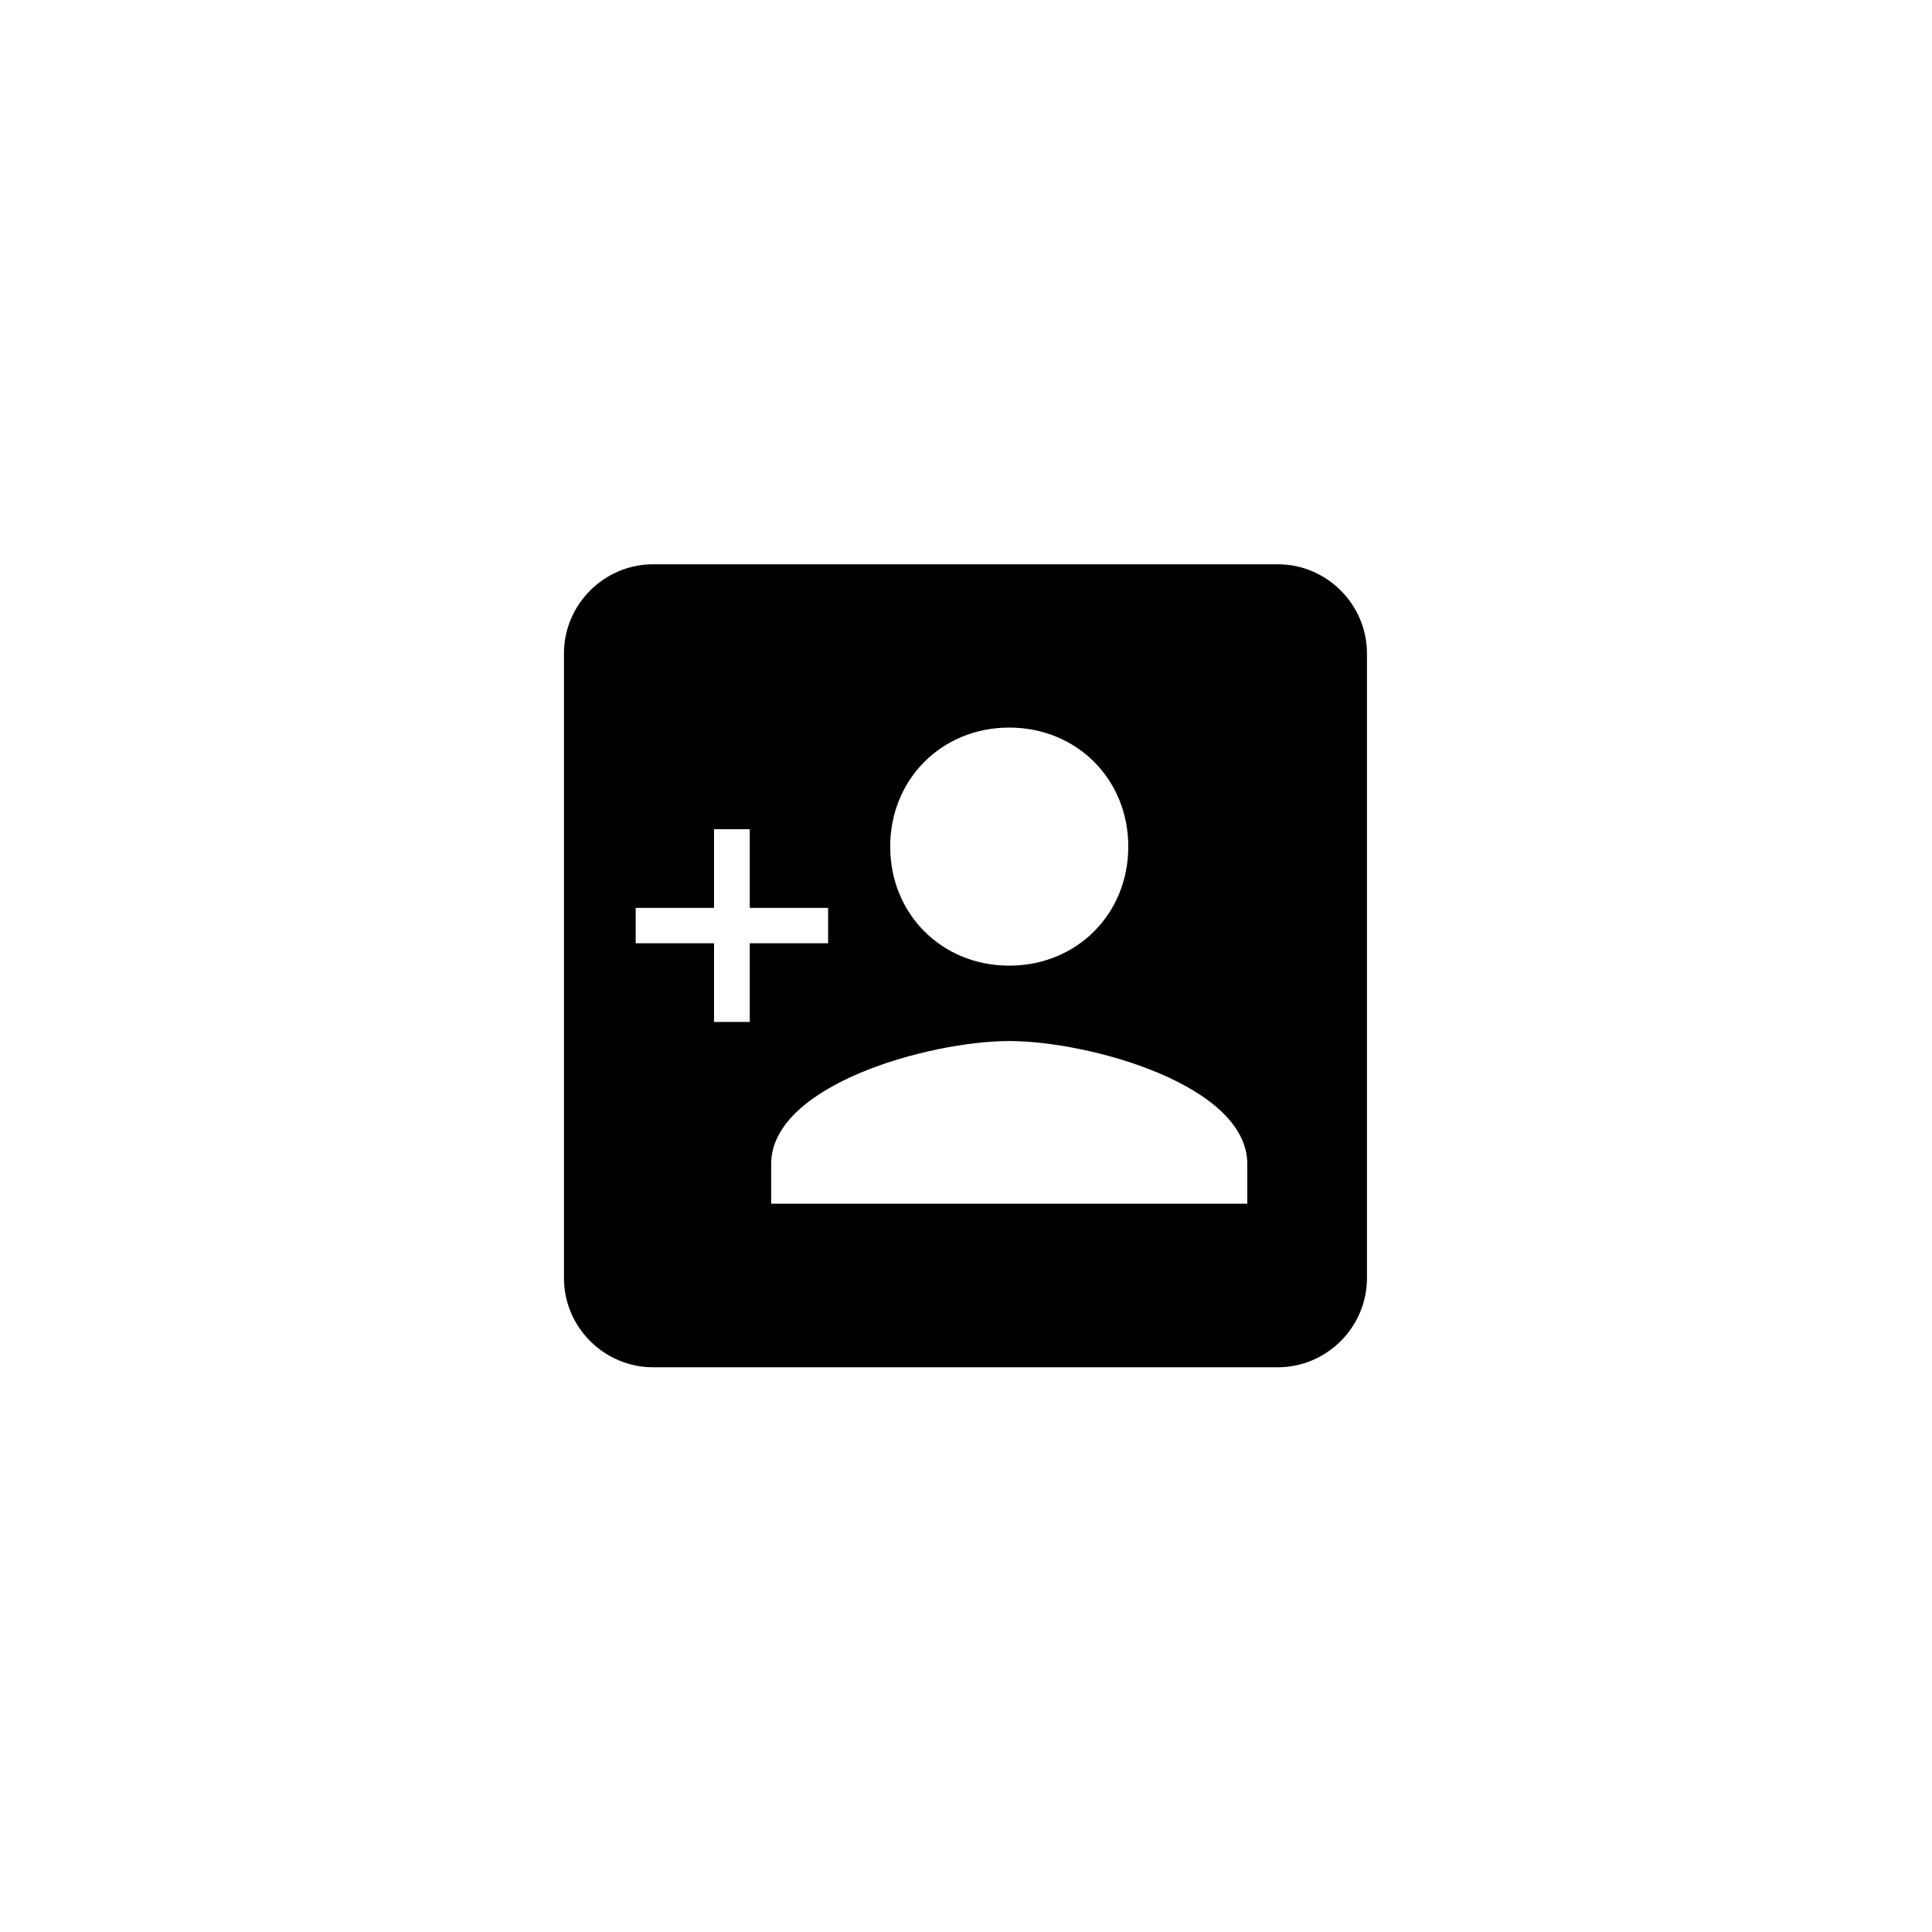 <?xml version="1.0" encoding="UTF-8" standalone="no"?>
<svg
   xmlns:dc="http://purl.org/dc/elements/1.1/"
   xmlns:cc="http://creativecommons.org/ns#"
   xmlns:rdf="http://www.w3.org/1999/02/22-rdf-syntax-ns#"
   xmlns:svg="http://www.w3.org/2000/svg"
   xmlns="http://www.w3.org/2000/svg"
   id="svg4"
   height="48"
   width="48"
   version="1.1">
  <defs
     id="defs8" />
  <g
     transform="matrix(0.179,0,0,0.179,18.436,21.889)"
     id="text819"
     style="font-style:normal;font-variant:normal;font-weight:bold;font-stretch:normal;font-size:42.667px;line-height:25px;font-family:sans-serif;-inkscape-font-specification:'sans-serif, Bold';font-variant-ligatures:normal;font-variant-caps:normal;font-variant-numeric:normal;font-feature-settings:normal;text-align:end;letter-spacing:0px;word-spacing:0px;writing-mode:lr-tb;text-anchor:end;fill:#ffffff;fill-opacity:1;stroke:none;stroke-width:5.573px;stroke-linecap:butt;stroke-linejoin:miter;stroke-opacity:1"
     aria-label="+">
    <path
       d="M 1.071,-7.19 V 3.727 H 11.946 V 8.643 H 1.071 V 19.56 H -3.887 V 8.643 H -14.762 V 3.727 H -3.887 V -7.19 Z M 4.041,39.282 c 0,-11.015 22.03,-17.073 33.044,-17.073 11.015,0 33.044,6.058 33.044,17.073 v 5.507 H 4.041 Z M 53.608,-4.777 c 0,9.363 -7.16,16.522 -16.522,16.522 -9.363,0 -16.522,-7.16 -16.522,-16.522 0,-9.363 7.16,-16.522 16.522,-16.522 9.363,0 16.522,7.16 16.522,16.522 z M -24.719,-31.582 V 55.106 c 0,6.811 5.573,12.384 12.384,12.384 h 86.687 c 6.811,0 12.384,-5.573 12.384,-12.384 v -86.687 c 0,-6.811 -5.573,-12.384 -12.384,-12.384 h -86.687 c -6.811,0 -12.384,5.573 -12.384,12.384 z"
       style="fill:#000000;stroke-width:5.573px"
       id="path824" />
  </g>
</svg>
